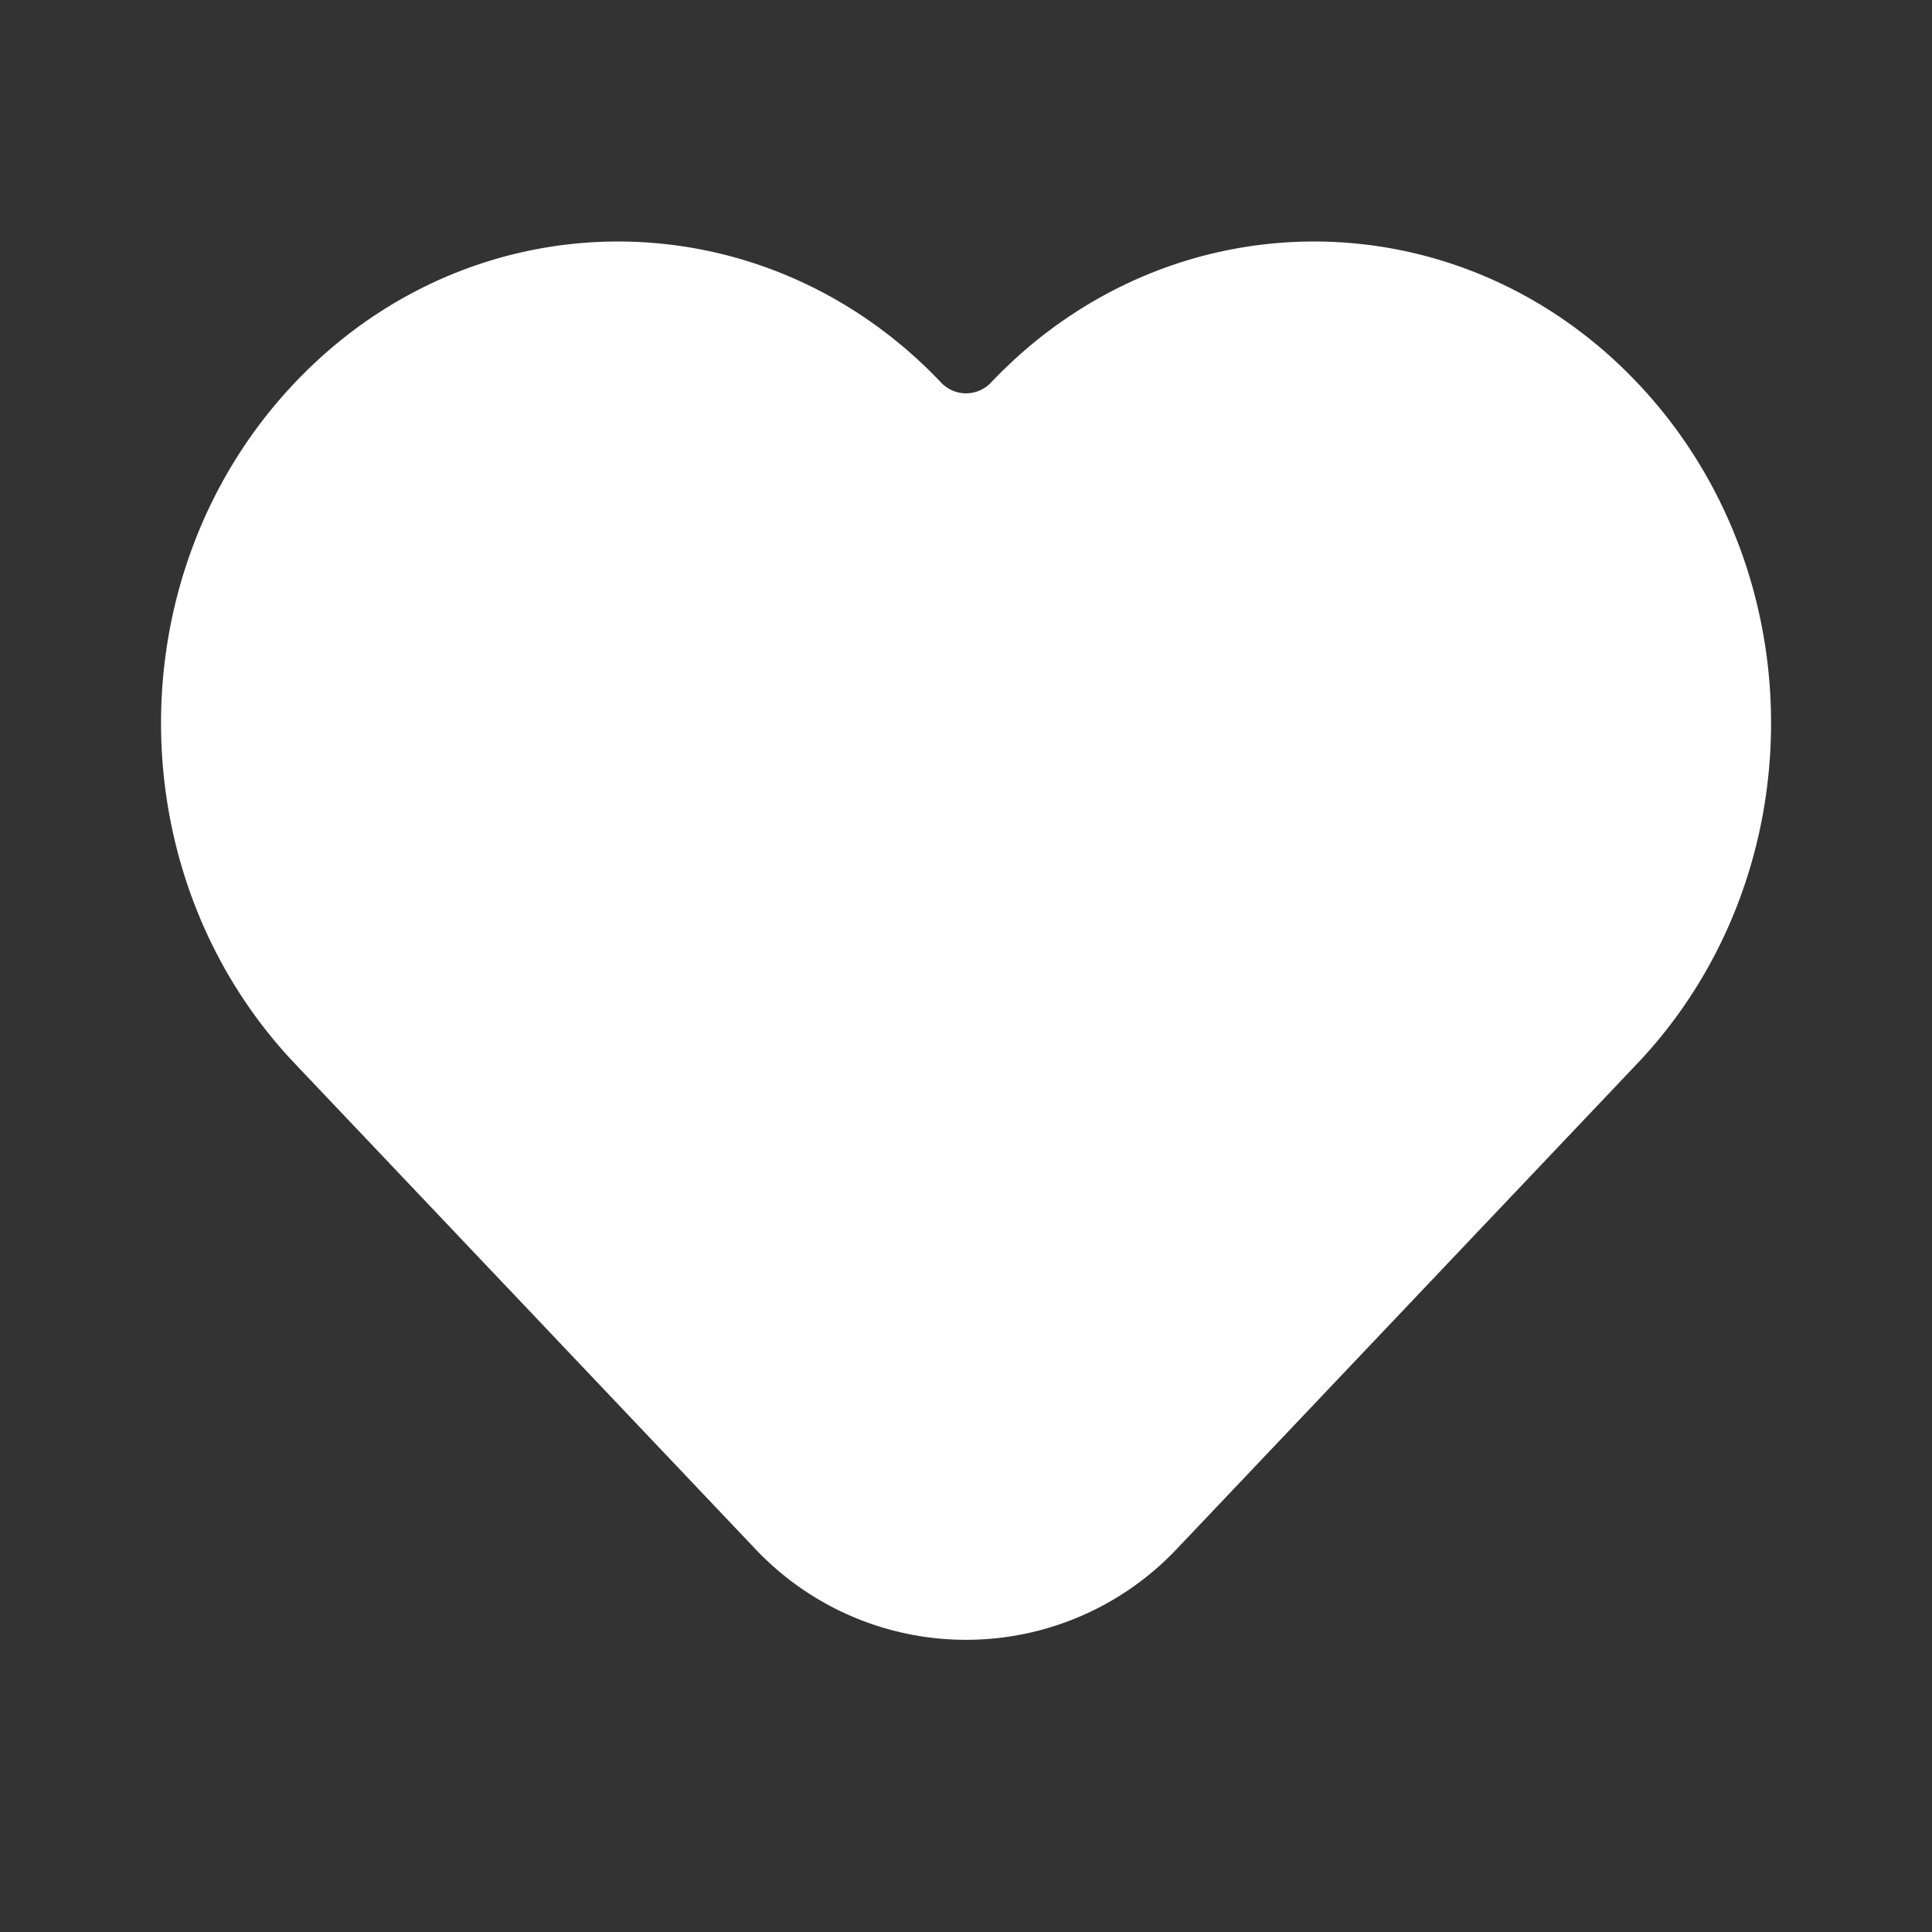 <svg width="20" height="20" fill="none" xmlns="http://www.w3.org/2000/svg"><rect width="100%" height="100%" fill="#333333" stroke="none"/><path d="m3.053 11.011 4.771 5.029a3 3 0 0 0 4.353 0l4.771-5.029c1.848-1.947 1.848-5.104 0-7.05-1.848-1.948-4.843-1.948-6.69 0a.355.355 0 0 1-.515 0c-1.848-1.948-4.843-1.948-6.69 0-1.848 1.946-1.848 5.103 0 7.05Z" fill="#fff"/></svg>